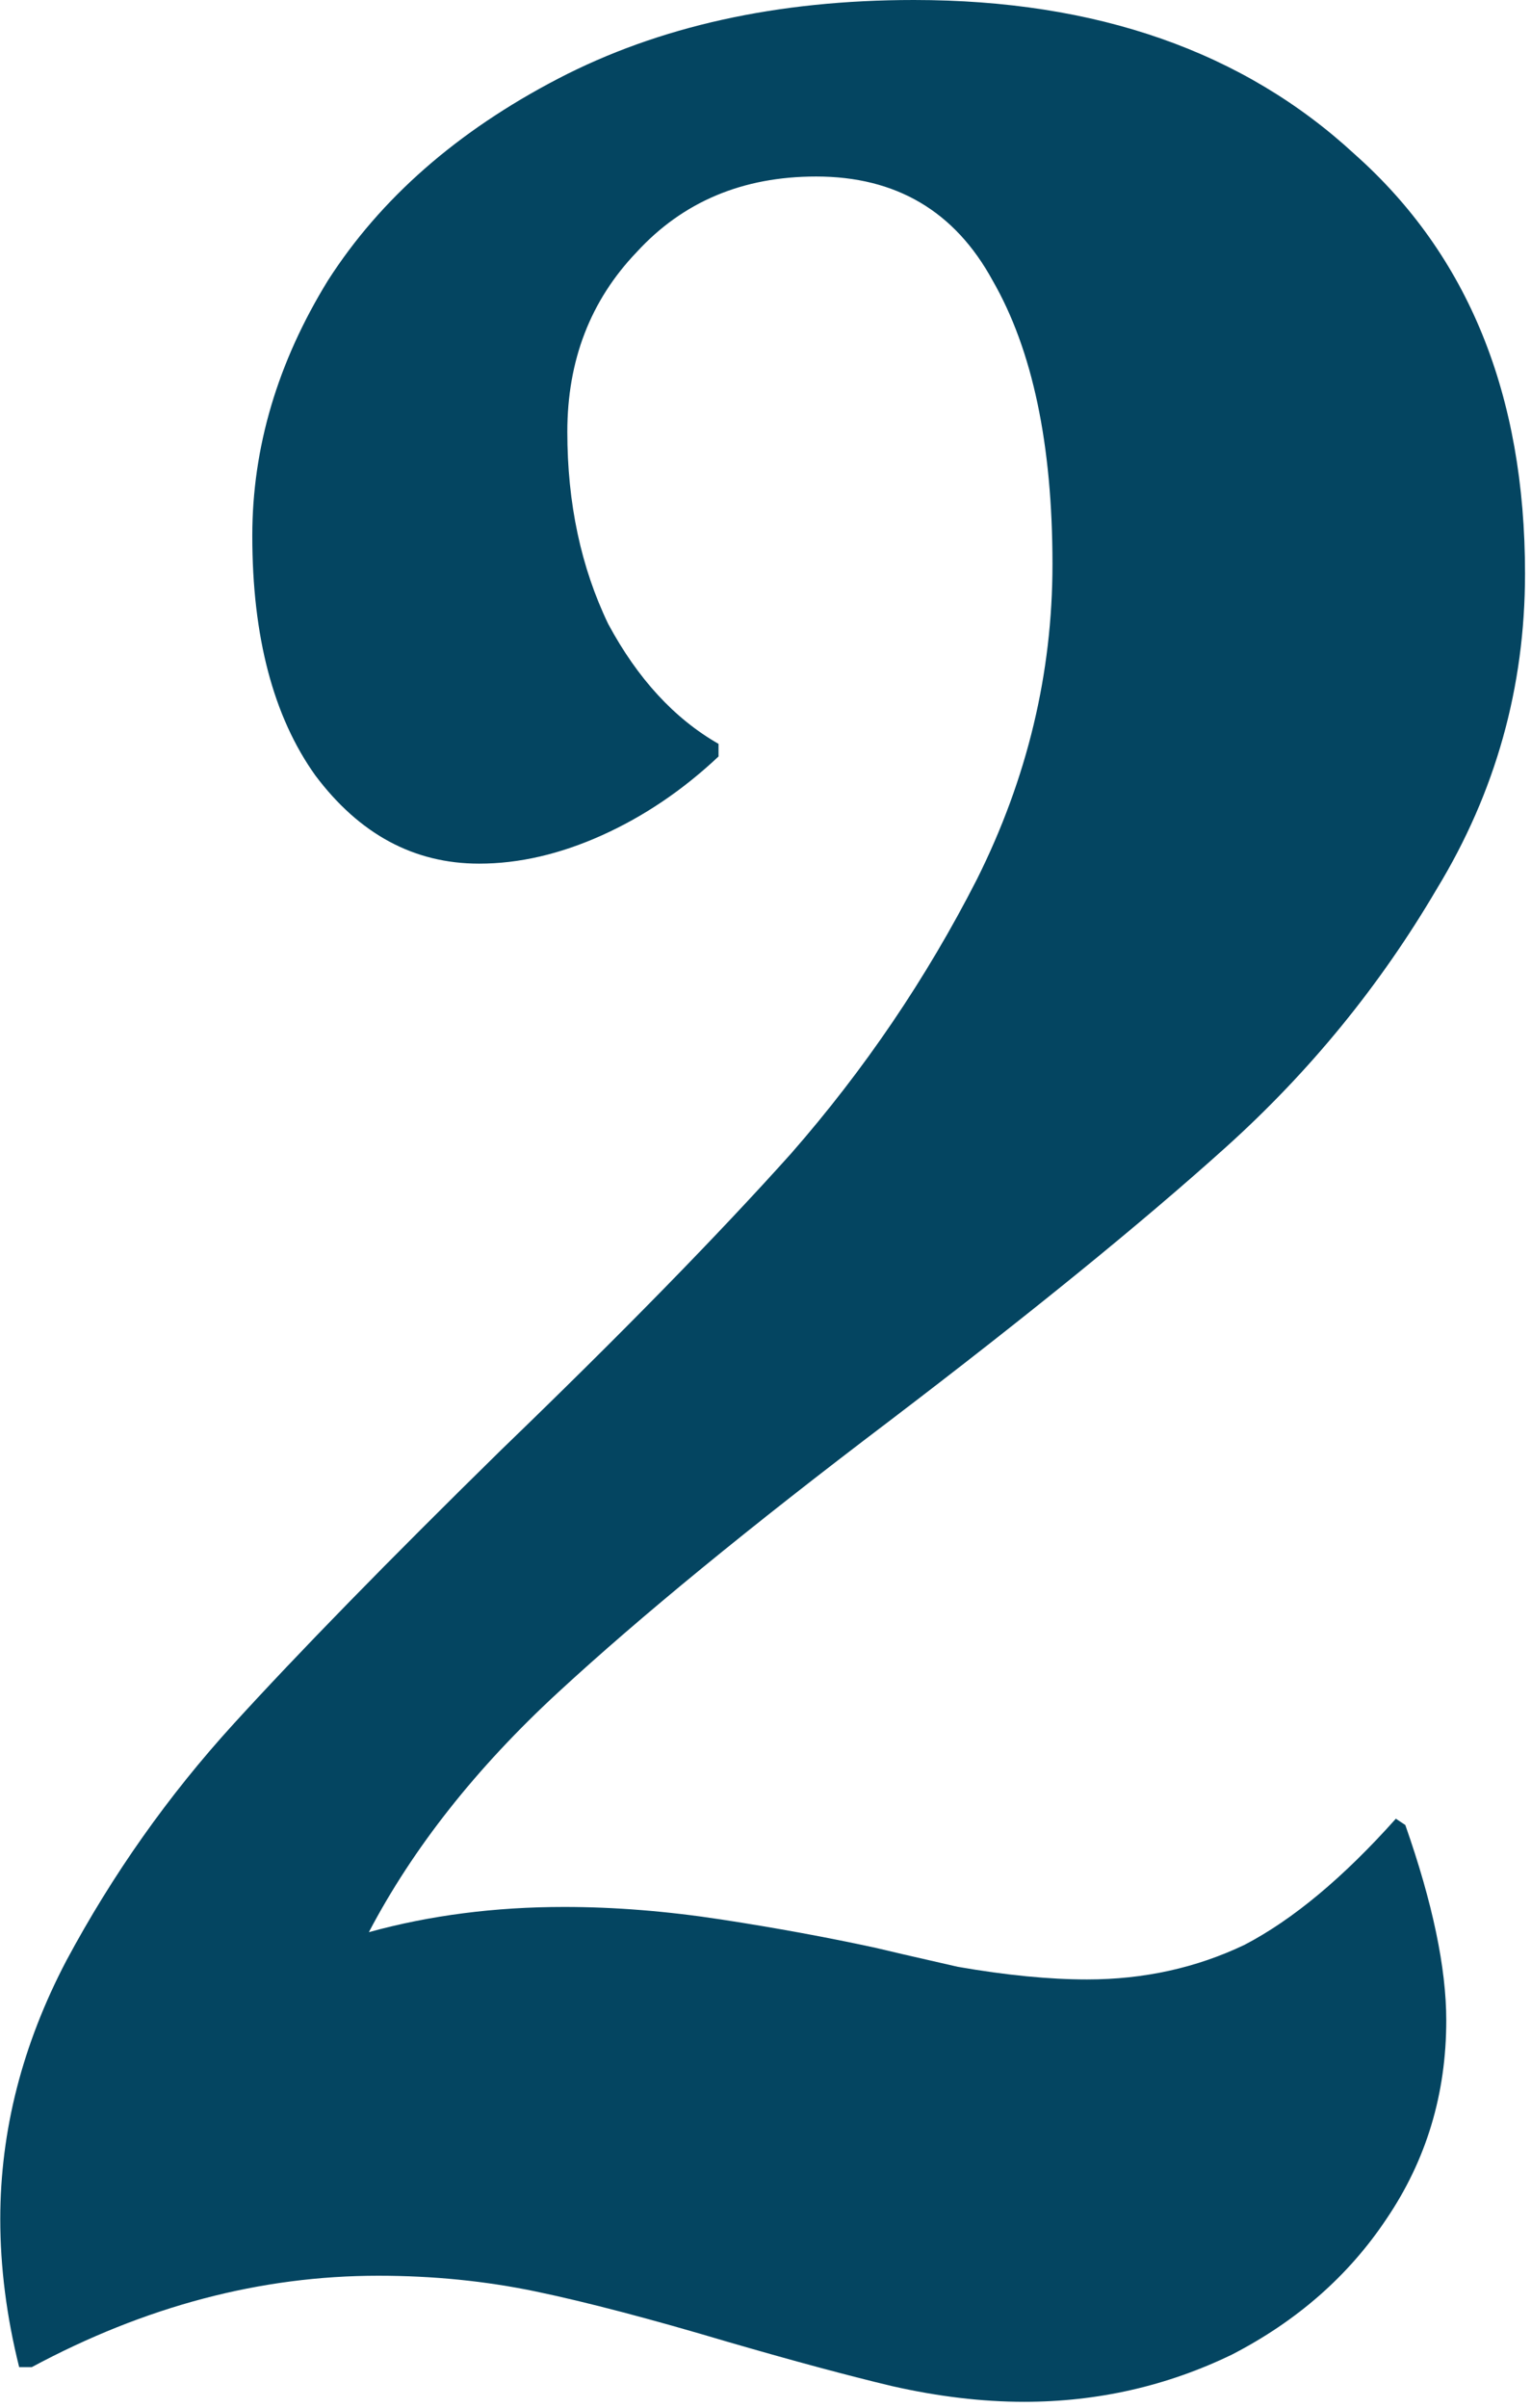 <?xml version="1.0" encoding="UTF-8"?> <svg xmlns="http://www.w3.org/2000/svg" width="208" height="327" viewBox="0 0 208 327" fill="none"> <path d="M139.136 326.136C133.429 326.136 127.437 325.423 121.16 323.996C115.168 322.569 107.749 320.572 98.904 318.004C88.347 314.865 79.644 312.583 72.796 311.156C65.948 309.729 58.815 309.016 51.396 309.016C35.417 309.016 19.724 313.153 4.316 321.428H2.604C0.892 314.58 0.036 307.875 0.036 301.312C0.036 289.328 3.032 277.629 9.024 266.216C15.301 254.517 22.863 243.817 31.708 234.116C40.553 224.415 52.68 212.003 68.088 196.88C84.352 181.187 97.477 167.776 107.464 156.648C117.451 145.235 125.868 132.823 132.716 119.412C139.564 105.716 142.988 91.449 142.988 76.612C142.988 60.348 140.277 47.508 134.856 38.092C129.72 28.676 121.731 23.968 110.888 23.968C100.901 23.968 92.769 27.392 86.492 34.24C80.215 40.803 77.076 48.935 77.076 58.636C77.076 68.337 78.93 77.04 82.64 84.744C86.635 92.163 91.628 97.584 97.62 101.008V102.72C92.769 107.285 87.49 110.852 81.784 113.42C76.077 115.988 70.513 117.272 65.092 117.272C56.246 117.272 48.828 113.277 42.836 105.288C37.129 97.299 34.276 86.456 34.276 72.76C34.276 60.776 37.7 49.22 44.548 38.092C51.681 26.964 62.096 17.833 75.792 10.7C89.488 3.567 105.609 -2.55108e-05 124.156 -2.55108e-05C148.98 -2.55108e-05 168.953 6.991 184.076 20.972C199.484 34.668 207.188 53.643 207.188 77.896C207.188 93.304 203.193 107.571 195.204 120.696C187.5 133.821 177.941 145.52 166.528 155.792C155.115 166.064 139.849 178.476 120.732 193.028C101.9 207.295 86.92 219.564 75.792 229.836C64.664 240.108 56.104 250.951 50.112 262.364C58.386 260.081 67.232 258.94 76.648 258.94C83.496 258.94 90.629 259.511 98.048 260.652C105.467 261.793 112.457 263.077 119.02 264.504C120.161 264.789 123.871 265.645 130.148 267.072C136.711 268.213 142.56 268.784 147.696 268.784C155.4 268.784 162.533 267.215 169.096 264.076C175.659 260.652 182.507 254.945 189.64 246.956L190.924 247.812C194.633 258.369 196.488 267.215 196.488 274.348C196.488 284.335 193.777 293.323 188.356 301.312C183.22 309.016 176.229 315.151 167.384 319.716C158.539 323.996 149.123 326.136 139.136 326.136Z" fill="#044561"></path> </svg> 